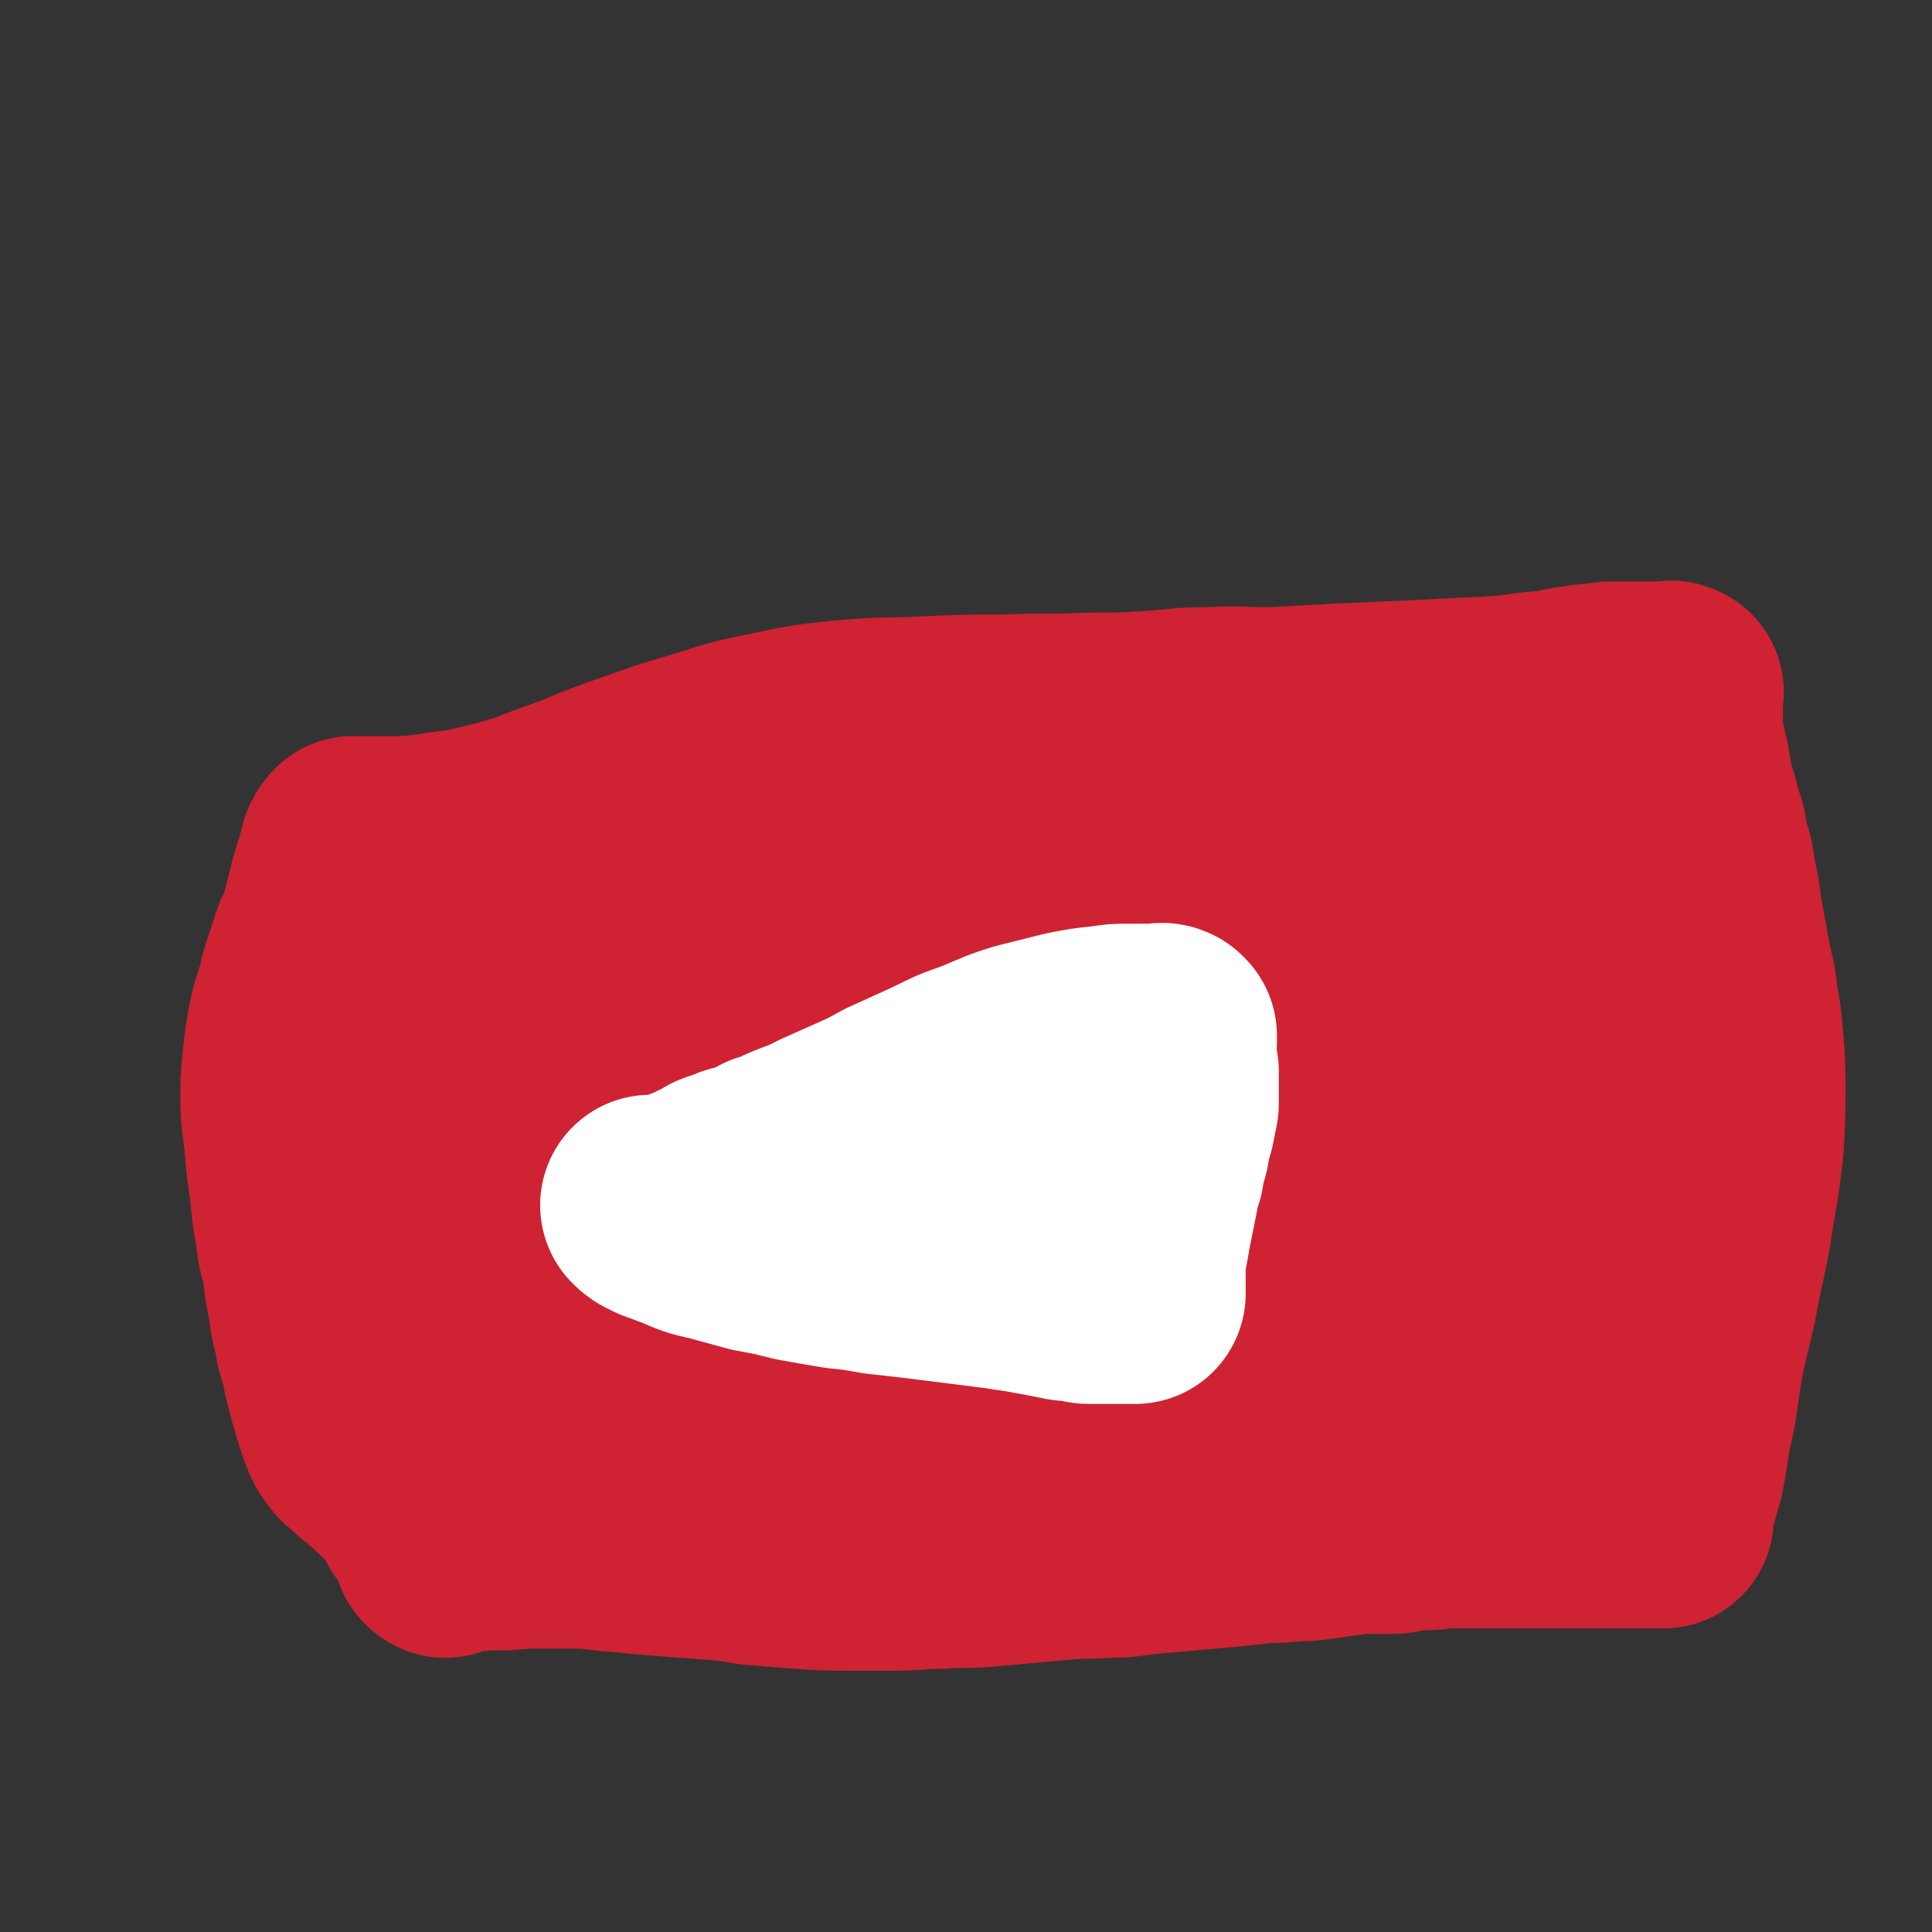 <svg viewBox='0 0 1050 1050' version='1.1' xmlns='http://www.w3.org/2000/svg' xmlns:xlink='http://www.w3.org/1999/xlink'><rect x="0" y="0" width="1050" height="1050" fill="#333333" stroke="none"/><g fill='none' stroke='#CF2233' stroke-width='120' stroke-linecap='round' stroke-linejoin='round'><path d='M242,841c-1,-1 -2,-1 -1,-1 2,-1 3,-1 6,-2 9,-1 9,0 17,-1 11,0 11,0 22,-1 13,0 13,0 25,0 13,0 13,1 26,2 11,1 11,1 22,2 14,1 14,1 27,2 12,1 12,1 24,3 13,1 13,1 25,2 14,1 14,1 27,1 12,0 12,0 24,0 12,0 12,-1 24,-1 13,-1 13,0 25,-1 11,-1 11,-1 22,-2 11,-1 11,-1 22,-2 12,-1 12,0 23,-1 11,0 11,-1 22,-2 12,-1 12,-1 23,-2 11,-1 11,-1 22,-2 9,-1 9,-1 18,-2 8,0 8,0 16,-1 7,0 7,0 14,-1 7,-1 7,-1 14,-2 6,-1 6,-1 13,-1 6,0 6,0 12,0 5,0 5,-1 10,-2 5,0 5,0 9,0 5,0 5,-1 10,-1 5,0 5,0 10,0 6,0 6,0 12,0 6,0 6,0 12,0 6,0 6,0 12,0 5,0 5,0 11,0 5,0 5,0 10,0 6,0 6,0 11,0 6,0 6,0 12,0 4,0 4,0 8,0 3,0 3,0 6,0 3,0 3,0 5,0 1,0 1,0 2,0 1,0 1,0 2,0 1,0 1,0 2,0 0,0 0,0 1,0 0,0 0,0 0,0 1,0 1,0 3,0 0,0 0,0 0,0 0,-1 0,-1 0,-2 0,-1 0,-1 0,-2 0,-1 0,-1 0,-2 1,-3 1,-3 2,-6 2,-7 2,-7 4,-14 2,-12 2,-12 4,-24 4,-17 3,-17 6,-35 4,-21 5,-20 9,-41 4,-21 5,-21 8,-42 3,-17 3,-17 5,-34 1,-16 1,-16 1,-31 0,-13 0,-13 -1,-25 -1,-12 -1,-12 -3,-23 -1,-11 -2,-11 -4,-22 -2,-11 -2,-11 -4,-22 -2,-11 -1,-11 -4,-22 -1,-9 -1,-9 -4,-18 -1,-8 -1,-8 -4,-16 -1,-7 -2,-7 -4,-15 -1,-6 -1,-6 -2,-12 -1,-4 -1,-4 -2,-9 -1,-4 -1,-4 -2,-7 0,-3 0,-3 0,-6 0,-2 0,-2 0,-5 0,-1 0,-1 0,-3 0,-1 0,-1 0,-2 0,-1 0,-1 0,-2 0,-1 0,-1 0,-2 0,-1 0,-1 0,-2 0,-1 0,-1 0,-2 0,-1 1,-1 0,-1 -1,-1 -1,0 -3,0 -1,0 -1,0 -2,0 -1,0 -1,0 -2,0 -1,0 -1,0 -2,0 -1,0 -1,0 -2,0 -1,0 -1,0 -2,0 -1,0 -1,0 -3,0 -2,0 -2,0 -4,0 -2,0 -2,0 -4,0 -2,0 -2,0 -4,0 -2,0 -2,0 -4,0 -3,0 -3,0 -6,1 -6,0 -6,0 -12,1 -9,1 -9,2 -18,3 -14,1 -14,2 -29,3 -19,1 -19,1 -39,2 -22,1 -22,1 -45,2 -18,1 -18,1 -37,2 -17,0 -17,-1 -35,0 -15,0 -15,1 -31,2 -17,1 -17,1 -34,1 -22,1 -22,0 -44,1 -22,0 -22,0 -45,1 -21,1 -21,0 -43,2 -19,2 -19,2 -38,6 -20,4 -19,4 -38,10 -17,5 -17,5 -34,11 -17,6 -17,6 -34,13 -14,5 -14,5 -27,10 -13,4 -13,4 -26,7 -11,3 -12,2 -23,4 -8,1 -8,1 -16,2 -5,0 -5,0 -11,0 -4,0 -4,0 -7,0 -2,0 -2,0 -4,0 -1,0 -1,0 -2,0 -1,0 -1,0 -2,0 -1,0 -1,0 -2,0 -1,0 -1,0 -1,0 -1,0 -1,0 -1,0 0,0 -1,0 -1,0 -1,1 -1,1 -2,3 -1,4 -1,4 -2,8 -2,6 -2,6 -4,13 -2,8 -2,8 -4,16 -3,10 -4,9 -7,19 -3,10 -4,10 -6,20 -3,11 -4,11 -6,23 -2,14 -2,14 -3,28 0,14 0,14 2,29 1,13 1,13 3,26 1,12 1,12 3,23 1,11 2,10 4,21 1,9 1,9 3,19 1,8 1,8 3,15 1,7 1,7 3,13 1,4 1,4 2,9 1,4 1,4 2,8 1,4 1,4 2,7 1,4 1,4 2,7 1,3 1,3 2,6 1,2 1,2 2,5 1,2 1,2 3,4 1,2 1,2 4,4 2,2 2,2 4,4 3,2 3,2 6,5 2,1 2,2 5,4 2,2 1,2 4,4 1,1 2,1 4,3 1,1 1,1 3,3 1,1 1,1 2,2 1,1 1,1 2,3 1,1 1,1 2,2 1,1 1,1 1,2 0,1 0,1 0,2 0,1 0,1 0,2 0,0 1,-1 2,-2 1,-1 1,-1 3,-2 3,-1 3,-1 6,-2 7,-1 7,-1 15,-2 11,-1 11,-1 21,-3 14,-2 14,-2 27,-4 15,-3 15,-3 29,-5 16,-3 16,-3 31,-6 15,-4 15,-4 30,-7 15,-3 15,-2 30,-5 16,-3 16,-4 31,-7 15,-3 15,-3 30,-6 15,-2 15,-2 30,-4 15,-1 15,-1 29,-2 13,-1 13,0 27,-1 13,-1 13,-1 27,-1 12,0 12,0 24,0 13,0 13,-1 26,-2 13,-1 13,0 25,-2 11,-1 11,-2 21,-4 12,-2 12,-2 23,-4 12,-1 12,-1 24,-2 9,0 9,0 18,0 9,0 9,0 17,0 8,0 8,0 16,1 7,0 7,1 14,2 6,0 6,0 12,1 5,0 5,1 10,2 4,1 4,1 8,2 4,1 4,0 8,1 4,1 4,1 8,2 4,0 4,0 7,0 3,0 3,0 6,0 3,0 3,1 6,1 2,0 2,0 4,0 2,0 2,0 4,0 1,0 1,0 2,0 1,0 1,0 2,0 1,0 1,0 2,0 1,0 1,0 2,0 1,0 1,0 2,0 1,0 1,0 2,0 1,0 1,0 3,-1 2,-1 2,-1 4,-2 2,-1 2,-1 4,-2 1,-1 1,-1 3,-2 1,-1 1,-1 2,-2 0,0 0,-1 0,-1 0,-1 0,-1 0,-1 0,-1 0,-1 0,-2 0,-1 0,-1 0,-2 0,-1 0,-1 0,-2 0,-1 0,-1 0,-2 1,-4 1,-4 2,-8 1,-8 1,-8 2,-16 1,-10 1,-10 2,-19 0,-7 0,-7 0,-15 0,-5 0,-5 0,-10 0,-5 0,-5 1,-11 1,-9 1,-9 2,-19 1,-14 1,-14 2,-28 1,-13 1,-13 1,-27 0,-9 0,-9 -1,-18 0,-7 -1,-7 -2,-14 -1,-6 -1,-6 -2,-13 -1,-7 -1,-7 -2,-14 -1,-9 -1,-9 -2,-17 -1,-11 -1,-11 -3,-21 -1,-10 -1,-10 -4,-19 -1,-8 -1,-8 -4,-17 -1,-5 -1,-5 -3,-11 -1,-4 -1,-4 -2,-7 -1,-3 -1,-3 -2,-6 -1,-2 -1,-2 -2,-4 -1,-1 -1,-1 -2,-2 0,-1 0,-1 -1,-2 -1,-1 -1,-1 -2,-2 -1,-1 -1,-1 -2,-2 -1,-1 -1,-1 -2,-2 -1,0 -1,0 -2,0 -1,0 -1,0 -1,0 -1,0 -1,0 -1,0 -1,0 -2,-1 -2,0 0,2 0,2 0,4 0,7 0,7 -1,14 -1,11 -1,11 -2,23 -1,14 0,14 -2,28 -2,18 -2,18 -4,36 -3,16 -3,16 -6,32 -3,10 -3,10 -5,21 -1,9 -1,9 -2,18 -1,7 -1,7 -2,15 -1,7 -1,7 -2,15 -1,8 -1,8 -1,16 0,6 0,6 0,13 0,5 0,5 0,10 0,3 0,3 0,7 0,2 0,2 0,4 0,2 0,2 0,4 0,2 0,2 0,4 0,3 0,3 0,6 0,3 1,3 1,6 0,2 0,2 0,5 0,1 0,1 0,3 0,1 0,1 0,2 0,1 0,1 0,2 0,0 0,1 0,1 0,0 0,0 -1,0 -1,0 -1,0 -2,0 -1,0 -1,0 -2,0 -2,0 -2,0 -4,0 -3,1 -3,1 -6,2 -3,1 -3,1 -7,2 -4,1 -4,0 -8,2 -3,1 -3,2 -7,4 -3,1 -3,1 -7,3 -3,1 -3,1 -7,3 -5,1 -5,2 -10,3 -6,1 -6,1 -12,2 -8,1 -8,1 -17,1 -10,0 -10,0 -21,0 -13,0 -13,-1 -25,-1 -12,0 -12,0 -23,0 -13,0 -13,0 -26,0 -13,0 -13,-1 -25,-1 -14,0 -14,0 -28,0 -15,0 -15,-1 -29,-1 -13,0 -13,1 -26,2 -12,1 -12,1 -24,2 -11,1 -11,1 -22,2 -11,1 -11,1 -22,2 -10,1 -10,1 -21,2 -9,1 -9,0 -18,1 -8,1 -8,1 -16,2 -8,1 -8,1 -15,2 -8,1 -8,1 -15,3 -8,1 -8,1 -15,2 -6,1 -6,0 -12,1 -5,0 -5,0 -10,0 -4,0 -4,0 -8,0 -4,0 -4,0 -8,0 -4,0 -4,0 -8,0 -5,0 -5,0 -10,0 -5,0 -5,0 -11,0 -6,0 -6,1 -12,1 -5,0 -5,0 -11,0 -6,1 -6,1 -13,2 -6,1 -6,1 -12,2 -5,0 -5,1 -10,1 -5,0 -5,0 -10,0 -5,0 -5,0 -9,1 -4,0 -4,1 -7,1 -3,0 -3,0 -6,0 -3,0 -3,0 -5,0 -1,0 -1,0 -3,0 -1,0 -1,0 -2,0 -1,0 -1,0 -2,0 -1,-1 -1,-1 -2,-2 -1,-1 -1,-1 -2,-2 0,-1 0,-1 0,-2 0,-1 0,-1 0,-2 0,-2 0,-2 0,-4 1,-3 1,-3 2,-5 1,-5 0,-5 2,-9 1,-5 2,-5 4,-10 2,-6 2,-6 4,-12 2,-7 2,-7 4,-15 2,-8 2,-8 4,-16 2,-8 2,-8 4,-17 1,-9 1,-9 3,-18 1,-8 1,-8 2,-17 1,-7 1,-7 2,-15 1,-7 1,-7 1,-14 0,-7 0,-7 0,-14 0,-7 0,-7 1,-14 0,-6 1,-6 2,-12 0,-5 -1,-6 0,-11 0,-5 1,-5 2,-9 0,-4 0,-4 0,-8 0,-3 0,-3 0,-6 0,-3 0,-3 0,-6 0,-1 0,-1 0,-3 0,-1 0,-1 0,-2 0,-1 0,-1 1,-2 1,-1 1,-1 3,-2 3,-1 3,-1 6,-2 6,-1 6,-1 13,-2 9,-1 9,-1 19,-2 15,-1 15,0 30,-1 18,-1 18,-1 36,-3 17,-1 17,-1 33,-3 14,-1 14,-2 27,-3 12,-1 12,-1 25,-2 11,0 11,0 22,0 9,0 9,0 18,0 8,0 8,0 17,0 7,0 7,0 15,0 7,0 7,1 14,1 6,0 6,0 13,0 6,0 6,0 12,0 7,0 7,0 14,0 8,0 8,0 16,1 9,0 9,1 19,1 7,0 7,0 15,0 7,0 7,0 14,0 8,0 8,0 16,0 8,0 8,0 16,0 8,0 8,0 16,0 8,0 8,0 16,0 9,0 9,0 17,0 8,0 8,0 17,0 7,0 7,0 14,0 5,0 5,0 11,0 4,0 4,0 8,0 3,0 3,0 6,0 3,0 3,0 6,0 2,0 2,0 4,0 1,0 1,0 2,0 1,0 1,0 2,0 0,0 0,0 1,0 0,2 -1,2 -1,4 0,3 0,3 1,6 0,8 0,8 1,15 1,10 1,10 2,19 0,10 0,10 0,19 0,9 0,9 0,18 0,9 0,9 0,17 0,8 0,8 0,15 0,5 0,5 0,11 0,6 0,6 0,11 0,5 0,5 0,9 0,3 0,3 0,6 0,3 0,3 0,6 0,3 0,3 0,5 0,1 0,1 0,3 0,1 0,1 0,2 0,1 0,1 0,2 0,0 -1,0 -1,0 -2,0 -2,0 -3,0 -1,0 -1,1 -2,1 -1,0 -1,0 -2,0 -1,0 -1,0 -2,0 -1,0 -1,0 -3,0 -2,1 -2,1 -5,2 -6,1 -6,1 -12,2 -10,0 -10,0 -20,0 -13,0 -13,0 -26,1 -11,0 -11,1 -23,2 -10,1 -10,1 -21,2 -9,1 -9,1 -18,2 -10,1 -10,1 -19,1 -11,1 -11,0 -22,1 -10,0 -10,1 -19,1 -9,0 -9,0 -18,0 -8,0 -8,0 -16,-1 -9,-1 -9,-1 -17,-2 -10,-1 -10,0 -19,-1 -9,-1 -9,-1 -18,-2 -8,-1 -8,-1 -16,-1 -8,0 -8,0 -16,0 -8,0 -8,0 -15,0 -8,0 -9,1 -17,2 -7,1 -7,1 -14,3 -8,1 -8,1 -16,3 -6,1 -6,2 -13,4 -5,1 -5,1 -11,3 -5,1 -5,1 -10,3 -4,1 -4,1 -8,2 -4,1 -4,1 -8,2 -4,1 -4,1 -7,2 -4,1 -4,1 -8,2 -3,0 -3,0 -6,0 -3,0 -3,0 -6,0 -3,0 -3,0 -5,0 -1,0 -1,0 -2,-1 -1,-1 -1,-1 -2,-2 -1,-1 -1,-1 -2,-2 -1,-1 -1,-1 -1,-2 0,-1 0,-1 0,-2 0,-1 0,-1 0,-2 0,-2 0,-2 0,-4 0,-2 0,-2 0,-4 0,-2 0,-2 0,-4 0,-3 1,-3 1,-6 0,-5 0,-5 0,-9 0,-5 0,-5 0,-11 0,-5 0,-5 0,-10 0,-6 0,-6 0,-11 0,-6 1,-6 1,-12 0,-5 0,-5 0,-11 0,-6 0,-6 0,-11 0,-4 0,-4 0,-8 0,-3 0,-3 0,-6 0,-3 0,-3 0,-6 0,-2 0,-2 0,-4 0,-1 0,-1 0,-2 0,-1 0,-1 0,-2 0,-1 0,-1 0,-2 0,-1 -1,-1 0,-1 1,-1 2,0 3,0 6,1 6,1 12,2 9,1 9,1 18,2 12,1 12,1 24,2 14,0 14,-1 28,0 13,1 13,1 26,2 14,1 14,0 28,1 12,0 12,0 24,1 11,0 11,1 22,1 10,0 10,0 20,0 9,0 9,0 18,0 7,0 7,0 14,0 6,0 6,0 12,0 6,0 6,0 12,0 5,0 5,0 11,1 6,0 6,1 13,1 6,0 6,0 13,0 6,0 6,0 12,0 6,0 6,0 12,1 7,1 7,1 15,2 7,0 7,0 14,0 6,0 6,0 13,0 6,0 6,0 12,0 5,0 5,0 9,0 4,0 4,0 8,-1 3,0 3,-1 6,-2 2,0 3,0 5,0 2,0 2,0 4,0 1,0 1,0 2,0 1,0 1,0 2,0 1,0 1,0 2,0 1,0 1,0 2,0 1,0 1,0 2,0 2,0 2,0 3,1 1,0 1,0 1,0 '/></g>
<g fill='none' stroke='#FFFFFF' stroke-width='120' stroke-linecap='round' stroke-linejoin='round'><path d='M634,563c-1,-1 -1,-1 -1,-1 -2,-1 -2,0 -4,0 -3,0 -3,0 -6,0 -5,0 -5,0 -10,0 -6,0 -6,0 -12,1 -10,1 -10,1 -20,3 -12,3 -12,3 -24,6 -13,4 -13,5 -26,10 -12,4 -12,5 -23,10 -11,5 -11,5 -22,10 -9,5 -9,5 -18,9 -9,4 -9,4 -18,8 -8,4 -8,4 -16,7 -8,3 -7,4 -15,6 -5,3 -5,3 -11,5 -6,2 -6,1 -11,4 -5,1 -5,1 -9,4 -4,1 -4,2 -8,4 -4,1 -4,1 -8,3 -3,1 -3,1 -6,2 -2,0 -2,1 -4,1 -1,0 -1,0 -2,0 -1,0 -1,0 -2,0 -1,0 -1,0 -2,0 -1,0 -1,0 -2,0 0,0 -1,0 0,0 0,1 1,1 2,2 2,1 2,1 4,2 6,2 5,2 11,4 9,4 9,4 18,6 11,3 11,3 22,6 11,2 11,2 23,5 11,2 11,2 23,4 10,1 10,1 21,3 9,1 9,1 18,2 8,1 8,1 16,2 8,1 8,1 16,2 8,1 8,1 16,2 6,1 6,1 13,2 5,1 5,1 11,2 5,1 5,1 10,2 4,1 4,0 8,1 3,0 3,1 6,1 3,0 3,0 6,0 2,0 2,0 4,0 2,0 2,0 4,0 1,0 1,0 3,0 1,0 1,0 2,0 1,0 1,0 2,0 1,0 1,0 2,0 1,0 1,0 2,0 0,0 0,0 0,0 0,-1 0,-1 0,-3 0,-1 0,-1 0,-2 0,-2 0,-2 0,-4 0,-3 0,-3 0,-6 0,-5 0,-5 1,-9 1,-5 1,-5 2,-11 1,-5 1,-5 2,-10 1,-5 1,-5 2,-10 1,-6 1,-6 3,-12 1,-6 1,-6 3,-13 1,-6 1,-6 3,-13 1,-5 1,-5 2,-10 0,-3 0,-3 0,-6 0,-3 0,-3 0,-6 0,-2 0,-2 0,-4 0,-1 0,-1 0,-2 0,-1 -1,-1 -2,-2 0,-1 0,-1 -1,-2 -1,-1 -1,-1 -1,-2 0,-1 0,-1 0,-2 0,-1 0,-1 0,-2 0,-1 0,-1 0,-2 0,-1 0,-1 0,-1 0,-1 0,-1 0,-1 1,-1 1,-1 3,-2 0,0 0,0 0,0 '/><path d='M571,590c-1,-1 -1,-2 -1,-1 -1,0 0,1 0,3 0,3 0,3 0,5 0,4 0,4 0,7 0,4 0,4 0,7 0,3 0,3 0,6 0,3 0,3 0,6 0,3 0,3 -1,6 0,3 0,2 -1,5 0,2 -1,2 -1,4 0,1 0,1 0,3 0,1 0,1 0,2 0,1 0,1 0,2 0,0 0,0 0,1 0,0 0,0 0,0 0,1 0,1 0,1 '/><path d='M515,664c-1,-1 -2,-1 -1,-1 0,-1 1,-1 2,-1 4,-1 4,-1 9,-1 3,0 3,0 6,0 2,0 2,-1 5,-1 2,0 2,0 4,0 1,0 1,-1 3,-1 1,0 1,0 3,0 1,0 1,0 2,0 1,0 1,0 2,0 1,0 1,0 2,0 0,0 0,0 1,0 0,0 0,0 0,0 1,0 1,0 2,0 0,0 0,0 1,0 1,0 1,0 2,0 0,0 0,0 1,0 1,0 1,-1 2,-1 0,0 0,0 1,0 0,0 0,0 1,0 1,0 1,0 2,0 0,0 0,0 1,0 0,0 0,0 1,0 0,0 0,0 1,0 0,0 0,0 0,0 1,0 0,-1 0,-1 0,-1 0,-1 1,-1 0,0 0,0 0,0 '/><path d='M518,650c-1,-1 -2,-1 -1,-1 0,-1 1,0 3,0 3,0 3,0 6,0 7,0 7,0 14,-1 6,0 6,-1 12,-2 5,0 5,0 10,-1 5,0 5,0 9,0 4,0 4,0 8,-1 4,-1 4,-1 8,-2 5,-1 5,-1 10,-3 '/></g>
</svg>